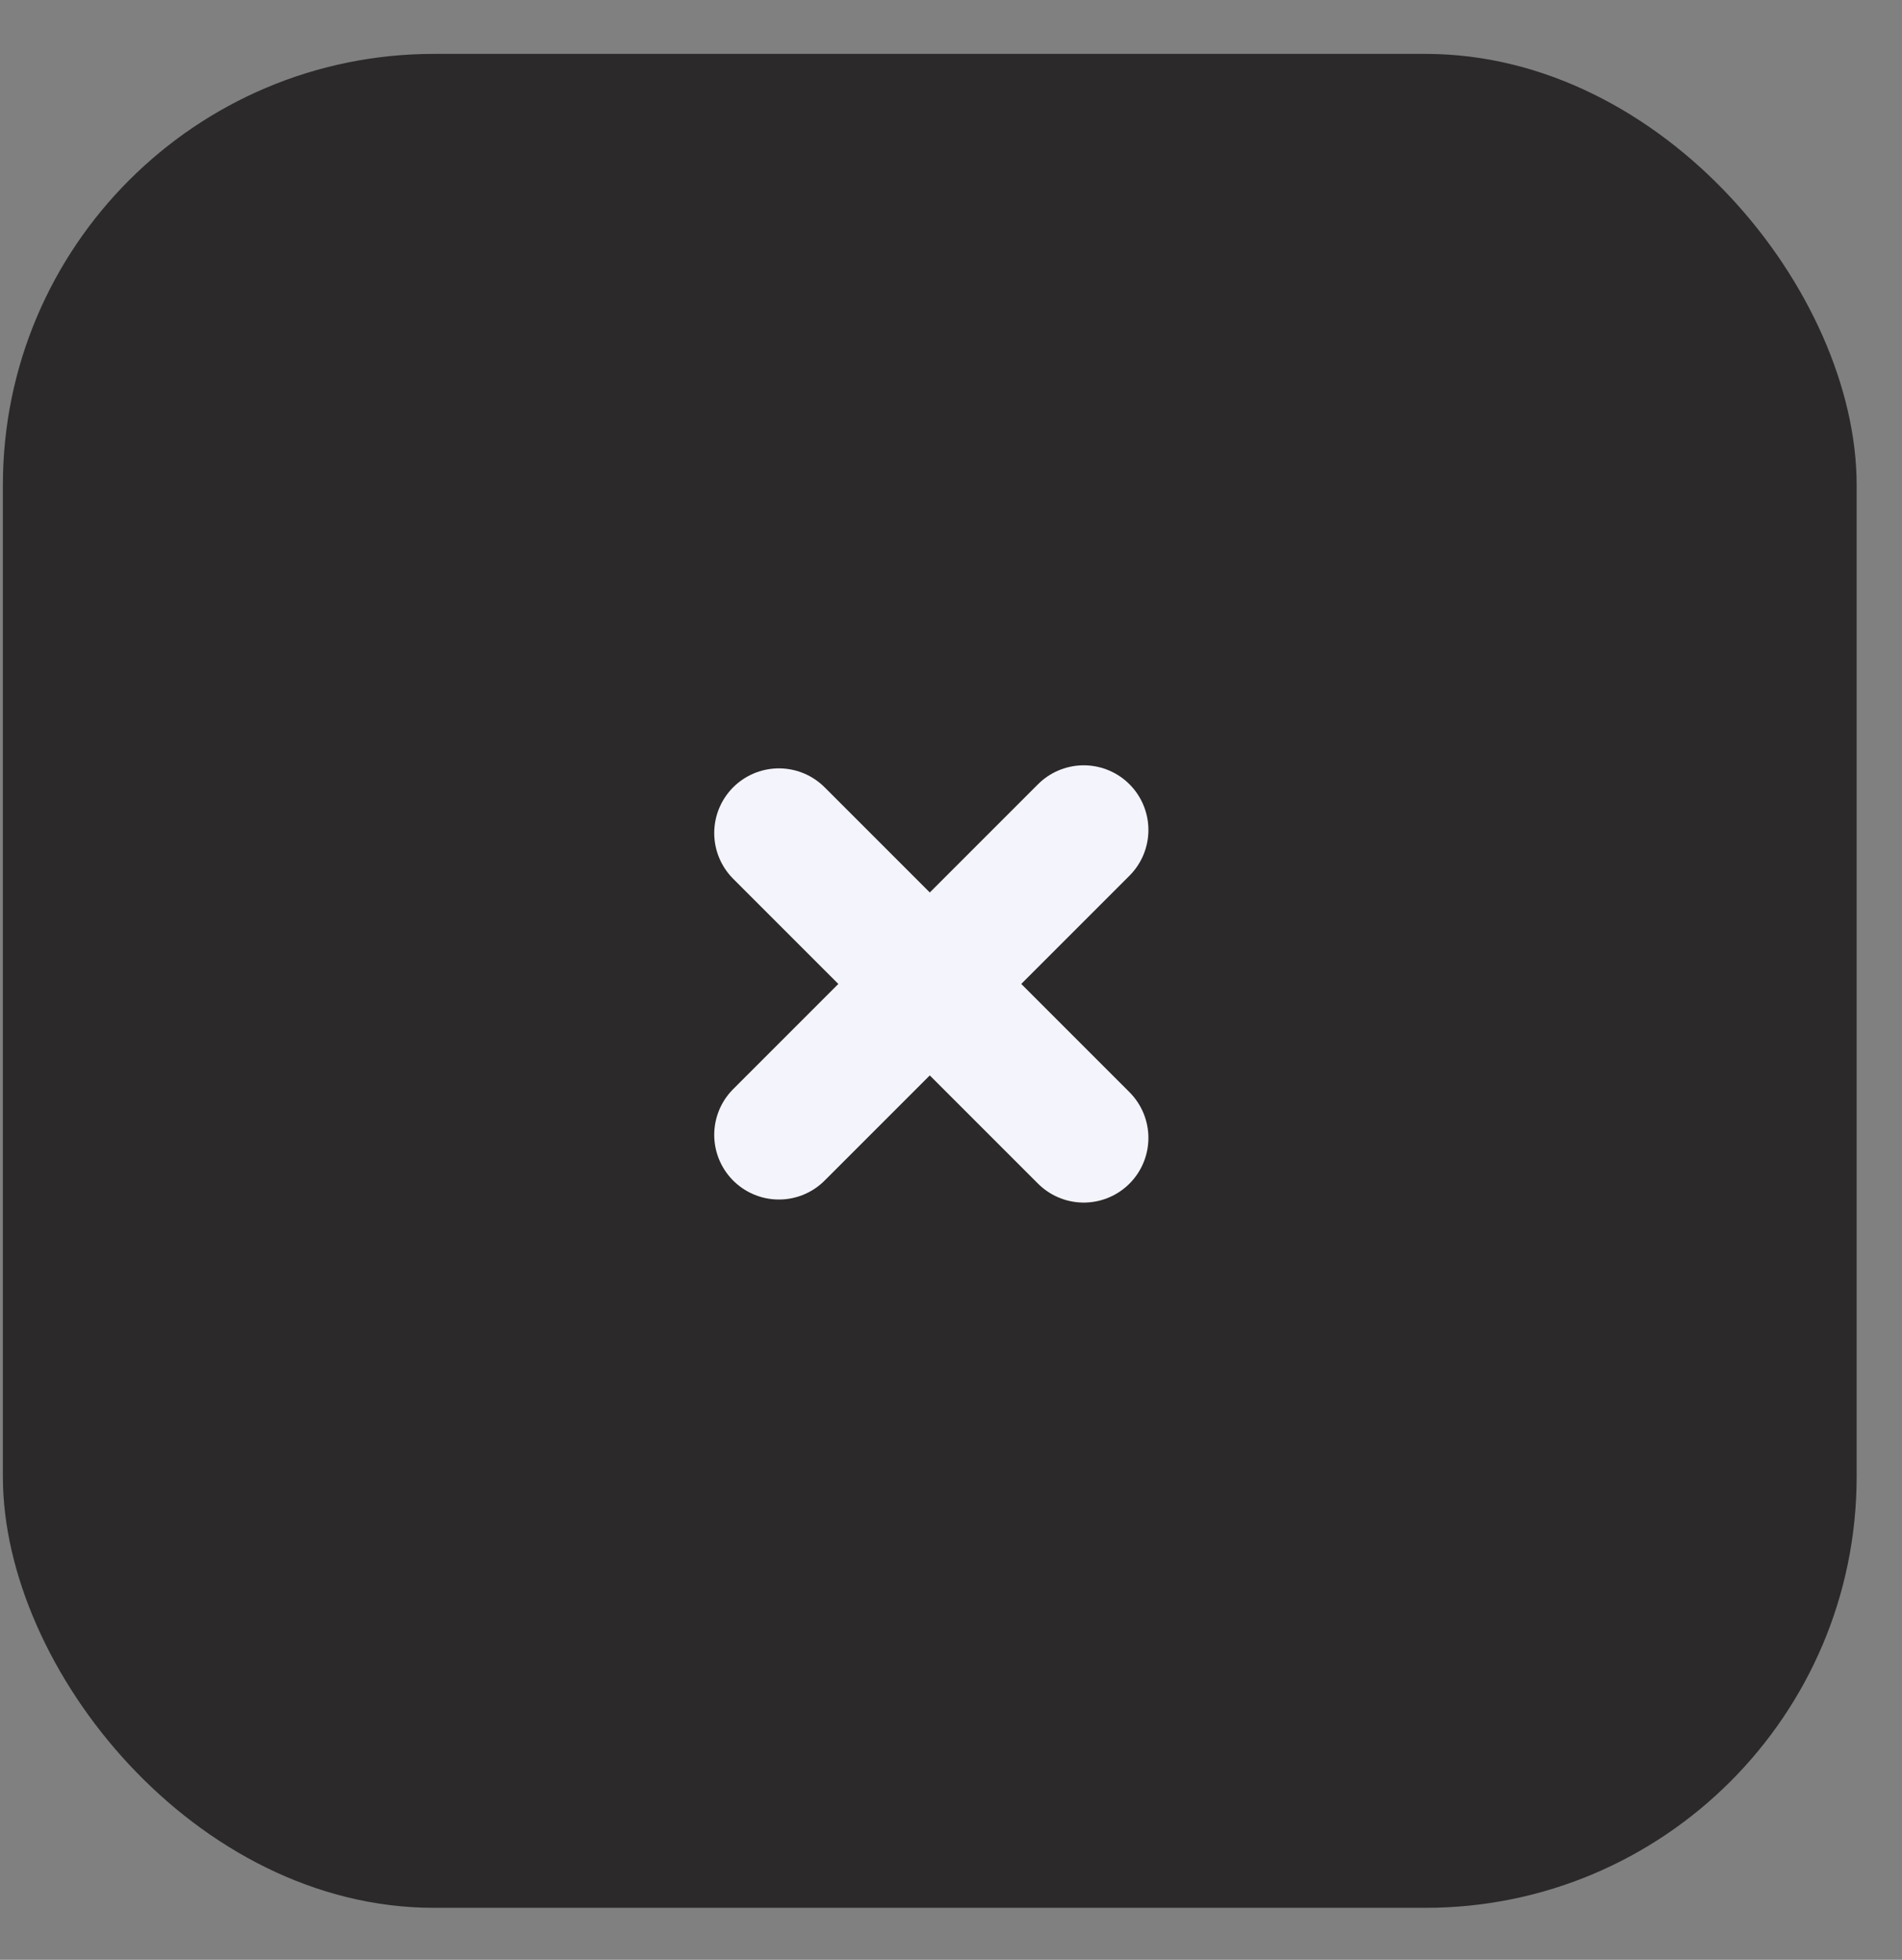 <?xml version="1.0" encoding="UTF-8"?> <svg xmlns="http://www.w3.org/2000/svg" width="33" height="34" viewBox="0 0 33 34" fill="none"><rect x="0" y="0" width="33" height="34" fill="#808080" stroke="none"/> <rect x="0.05" y="0.935" width="32.163" height="32.163" rx="7.48" fill="#2B2929"></rect> <path d="M13.514 19.688L18.803 14.399" stroke="#F4F4FC" stroke-width="2.244" stroke-linecap="round"></path> <path d="M13.514 14.452L18.803 19.741" stroke="#F4F4FC" stroke-width="2.244" stroke-linecap="round"></path> </svg> 